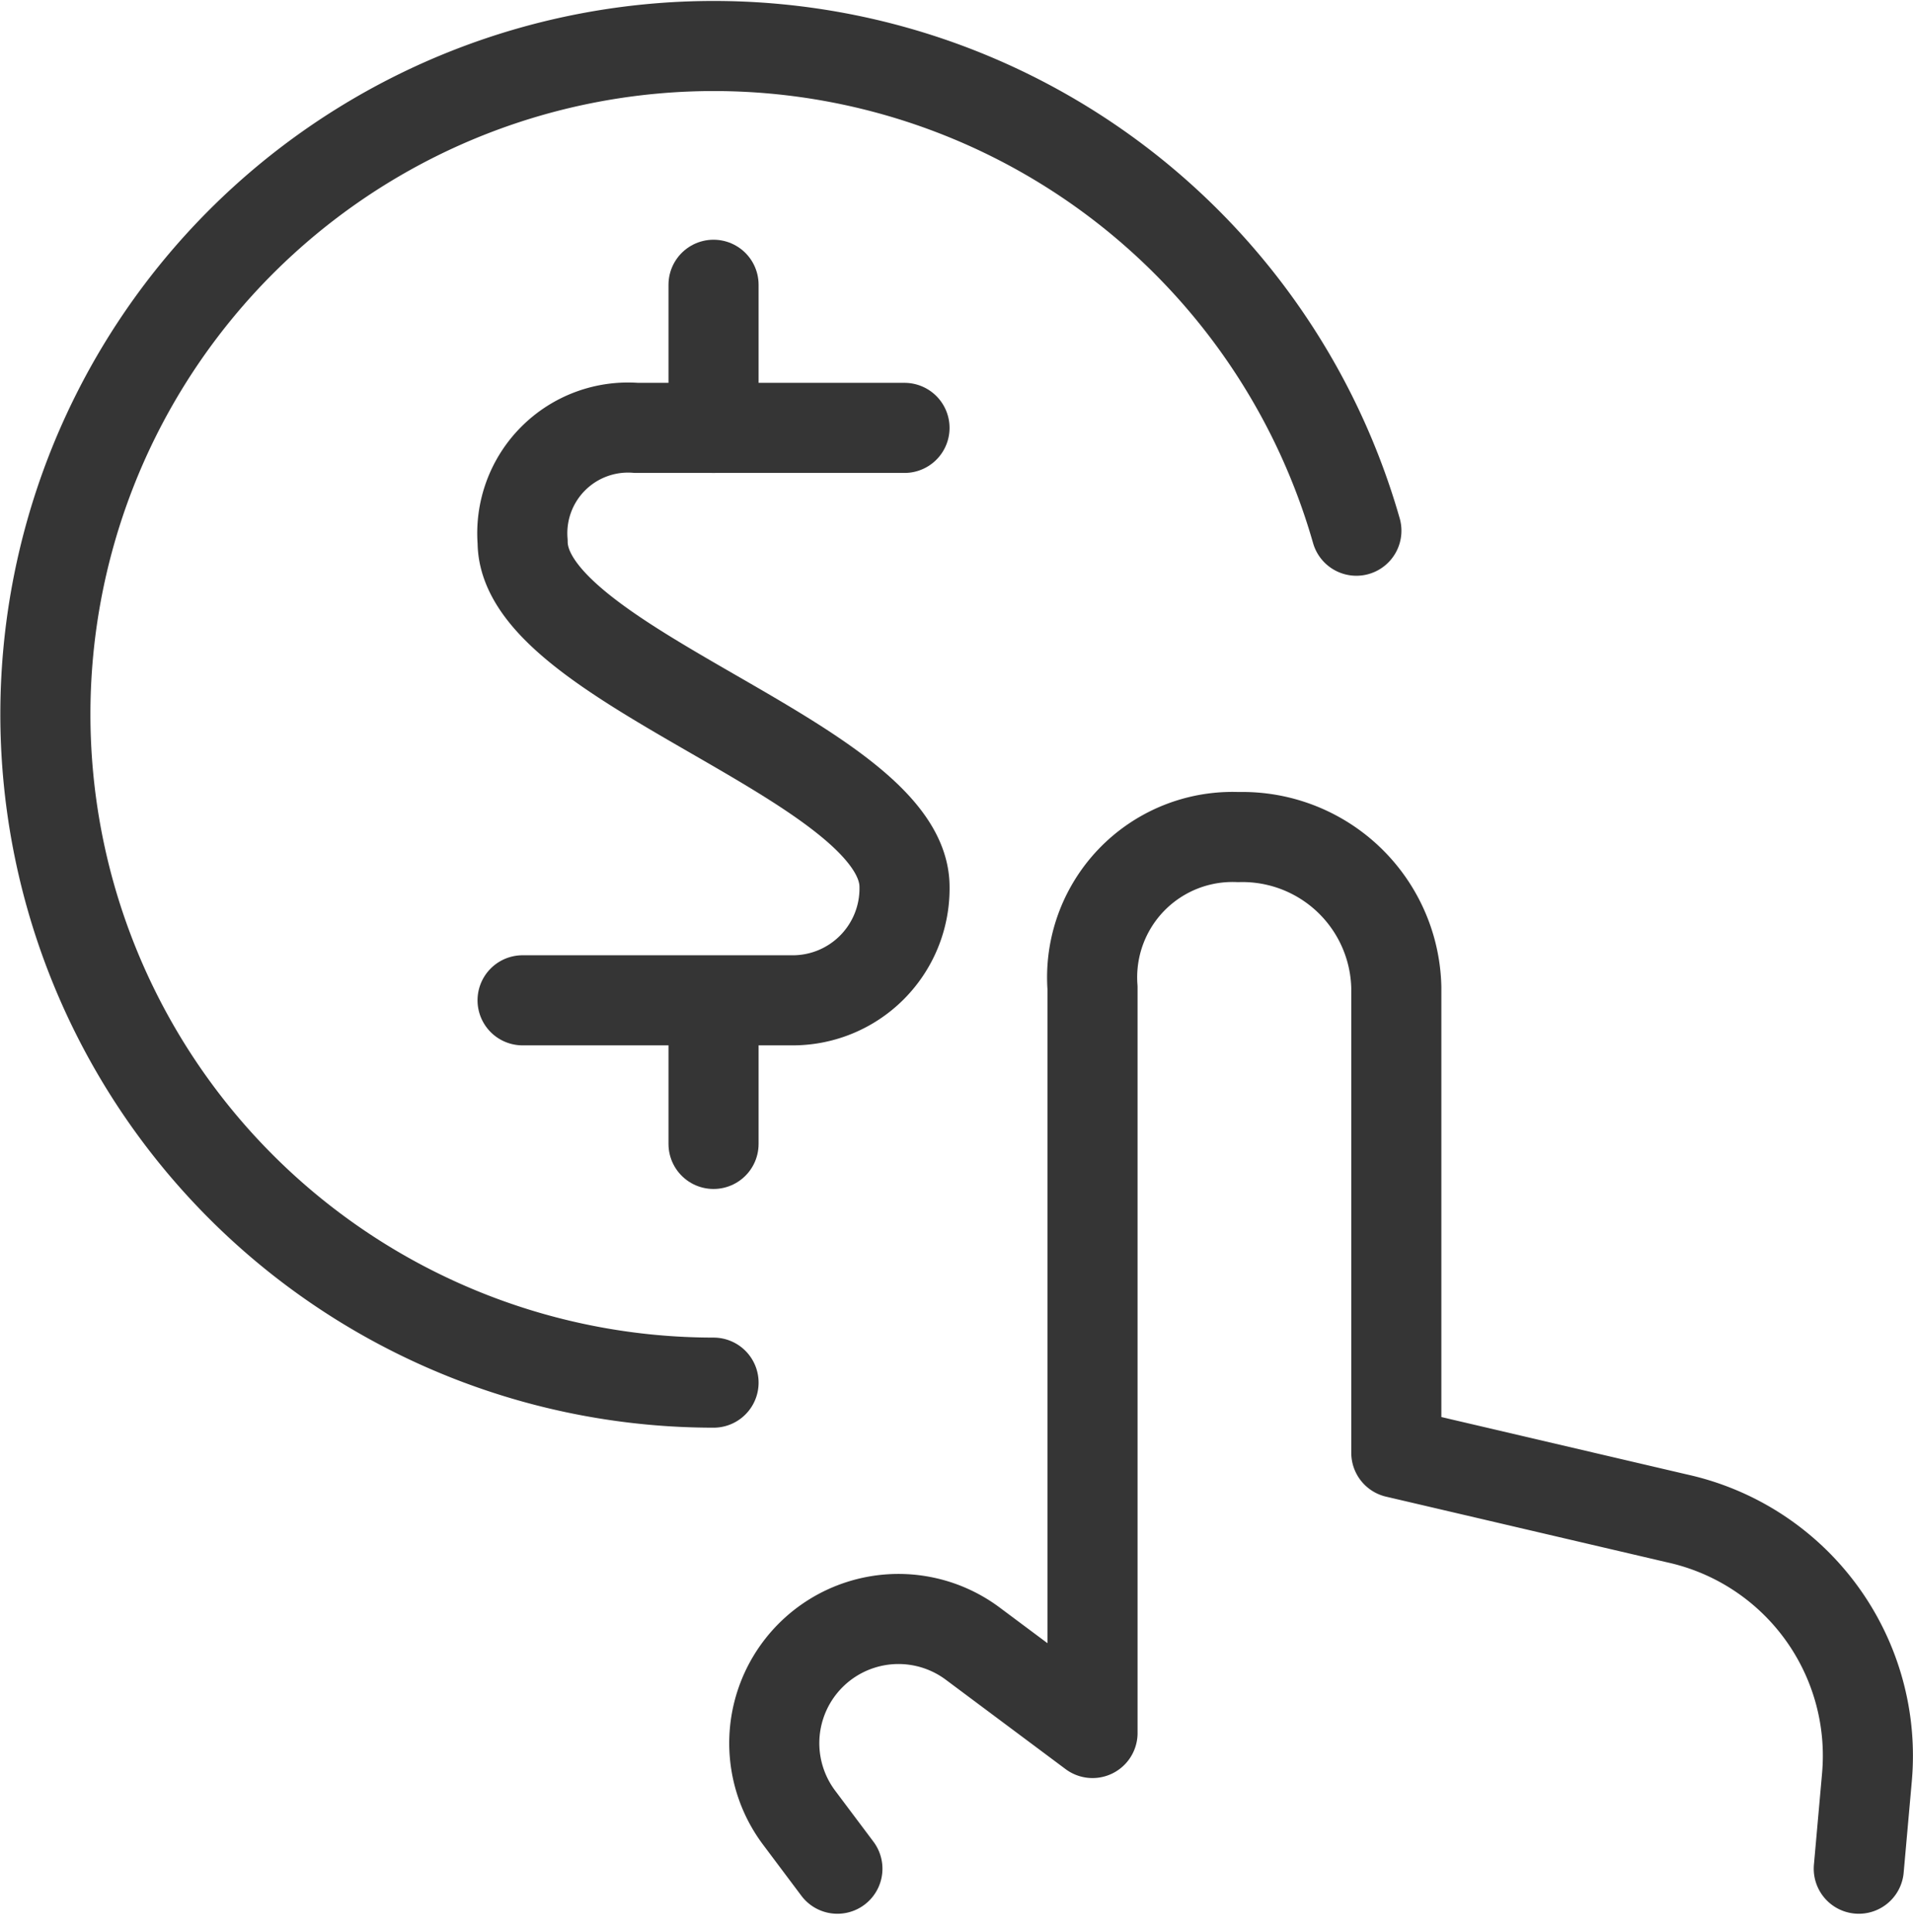 <svg xmlns="http://www.w3.org/2000/svg" width="84.934" height="85.773" viewBox="0 0 84.934 85.773"><g id="Website_Pricing" data-name="Website Pricing" transform="translate(1.262 1.291)"><path id="Path_22351" data-name="Path 22351" d="M57.9,56.325l.36-4.039a10.79,10.79,0,0,0-8.406-11.51L37.367,37.858V17.209a6.834,6.834,0,0,0-7.014-6.69,6.233,6.233,0,0,0-6.474,6.69V50.3l-5.316-3.967a5.514,5.514,0,0,0-7.719,7.715l1.708,2.277" transform="translate(23.365 25.357)" fill="none" stroke="#353535" stroke-linecap="round" stroke-linejoin="round" stroke-width="4"></path><path id="Path_22352" data-name="Path 22352" d="M30.418,60.1A29.674,29.674,0,1,1,58.959,22.273" transform="translate(0 0)" fill="none" stroke="#353535" stroke-linecap="round" stroke-linejoin="round" stroke-width="4"></path><path id="Path_22353" data-name="Path 22353" d="M23.61,5.475h-11.9a4.694,4.694,0,0,0-5.054,5.057c0,5.539,16.955,9.78,16.955,15.323a4.964,4.964,0,0,1-5.036,5.036H6.654" transform="translate(15.286 12.233)" fill="none" stroke="#353535" stroke-linecap="round" stroke-linejoin="round" stroke-width="4"></path><path id="Path_22354" data-name="Path 22354" d="M9,10.055V3.7" transform="translate(21.418 7.653)" fill="none" stroke="#353535" stroke-linecap="round" stroke-linejoin="round" stroke-width="4"></path><path id="Path_22355" data-name="Path 22355" d="M9,18.894V12.535" transform="translate(21.418 30.607)" fill="none" stroke="#353535" stroke-linecap="round" stroke-linejoin="round" stroke-width="4"></path></g></svg>